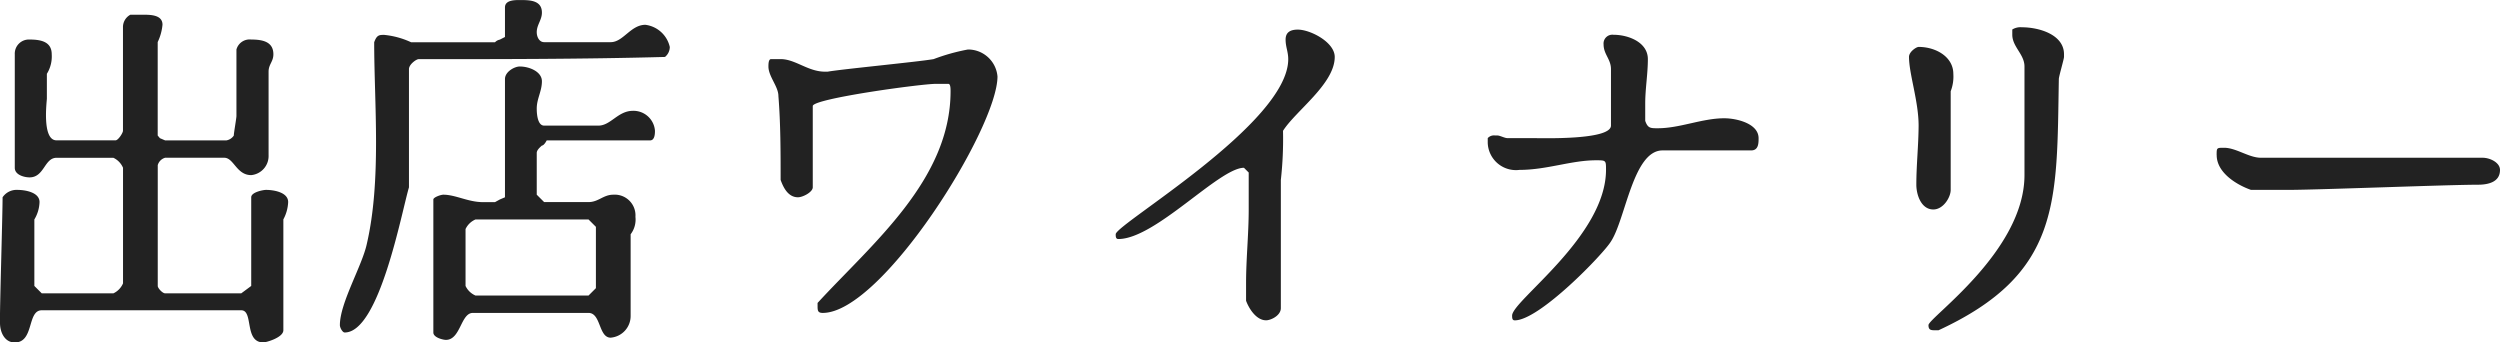 <svg xmlns="http://www.w3.org/2000/svg" width="189.476" height="25.956" viewBox="0 0 189.476 25.956">
  <path id="パス_19718" data-name="パス 19718" d="M-94.64.756c0,.728.364,1.484,1.12,1.484C-92.036,2.24-92.6-.2-91.476-.2h15.12c.952,0,.2,2.436,1.68,2.436.2,0,1.512-.364,1.512-.924v-8.4A3.033,3.033,0,0,0-72.8-8.4c0-.756-1.12-.924-1.68-.924-.2,0-1.12.168-1.12.56v6.72l-.756.56h-5.768c-.2,0-.56-.392-.56-.56V-11.2a.806.806,0,0,1,.56-.56h4.48c.728,0,.924,1.316,2.044,1.316a1.455,1.455,0,0,0,1.316-1.512v-6.328c0-.56.364-.756.364-1.316,0-.924-.756-1.12-1.68-1.12a1.037,1.037,0,0,0-1.12.756v5.04c0,.168-.2,1.288-.2,1.484a.855.855,0,0,1-.56.364h-4.648l-.392-.168-.168-.2v-7.084a3.866,3.866,0,0,0,.364-1.316c0-.756-.924-.756-1.484-.756h-.952a1.062,1.062,0,0,0-.56.952v7.84c0,.168-.364.728-.56.728h-4.48c-1.12,0-.728-2.968-.728-3.164v-1.876A2.506,2.506,0,0,0-90.72-19.6c0-.924-.756-1.12-1.68-1.12a1.071,1.071,0,0,0-1.12,1.12V-11c0,.56.756.728,1.12.728,1.12,0,1.12-1.484,2.044-1.484h4.312a1.477,1.477,0,0,1,.728.756V-2.24a1.477,1.477,0,0,1-.728.756h-5.432l-.56-.56v-5.04A2.7,2.7,0,0,0-91.644-8.4c0-.756-1.12-.924-1.68-.924a1.275,1.275,0,0,0-1.12.56c0,1.288-.2,7.84-.2,9.324Zm33.6-9.716c-.2,0-.756.2-.756.364V1.484c0,.392.756.56.952.56C-59.724,2.044-59.724,0-58.8,0h8.764c.952,0,.756,1.876,1.68,1.876A1.648,1.648,0,0,0-46.844.2v-6.16A1.833,1.833,0,0,0-46.48-7.28a1.571,1.571,0,0,0-1.68-1.68c-.756,0-1.12.56-1.876.56H-53.4l-.56-.56v-3.164c0-.2.2-.392.392-.56.168,0,.364-.392.364-.392h7.84c.364,0,.364-.56.364-.728a1.63,1.63,0,0,0-1.68-1.512c-1.12,0-1.68,1.12-2.6,1.12H-53.4c-.56,0-.56-1.12-.56-1.288,0-.756.392-1.316.392-2.072,0-.728-.952-1.12-1.68-1.12-.392,0-1.12.392-1.12.952v8.96l-.392.168-.364.2h-.924C-59.164-8.4-60.116-8.96-61.04-8.96ZM-68.88.924c0,.2.2.56.364.56,2.632,0,4.312-9.128,4.872-11v-8.96c0-.364.56-.756.728-.756,6.16,0,12.516,0,18.676-.168a.984.984,0,0,0,.364-.756,2.178,2.178,0,0,0-1.848-1.68c-1.12,0-1.68,1.316-2.632,1.316H-53.4c-.364,0-.56-.392-.56-.756,0-.56.392-.924.392-1.484,0-.952-.952-.952-1.68-.952-.392,0-1.12,0-1.12.56v2.24l-.392.2a.681.681,0,0,0-.364.2h-6.356a6.248,6.248,0,0,0-2.044-.56c-.364,0-.56,0-.756.56,0,4.648.56,10.444-.56,15.288C-67.2-3.556-68.88-.756-68.88.924Zm18.844-8.008.56.56v4.648l-.56.56H-58.6a1.477,1.477,0,0,1-.756-.728V-6.356a1.477,1.477,0,0,1,.756-.728ZM-32.676-.56c0,.364,0,.56.392.56C-27.8,0-19.04-14-19.04-17.92a2.233,2.233,0,0,0-2.24-2.044,15.09,15.09,0,0,0-2.6.728c-1.12.2-6.916.756-8.036.952h-.2c-1.288,0-2.24-.952-3.36-.952H-36.2c-.2,0-.2.392-.2.56,0,.756.756,1.512.756,2.24.168,2.072.168,4.312.168,6.356.2.56.56,1.316,1.316,1.316.364,0,1.12-.392,1.12-.756v-6.16c0-.56,8.2-1.68,9.324-1.68h.952c.168,0,.168.364.168.56,0,6.72-5.964,11.564-10.08,16.044ZM-.2-.924C0-.364.56.56,1.316.56,1.68.56,2.436.2,2.436-.364V-10.08A27.839,27.839,0,0,0,2.6-13.8c.952-1.512,3.92-3.556,3.92-5.6,0-1.12-1.848-2.072-2.8-2.072-.56,0-.924.2-.924.756s.2.924.2,1.484C3-14.364-10.08-6.72-10.08-5.964c0,.168,0,.364.2.364,2.8,0,7.644-5.4,9.52-5.4L0-10.64v2.8c0,1.876-.2,3.724-.2,5.6ZM19.964.2c0,.168,0,.364.2.364,1.876,0,6.72-5.04,7.28-5.964,1.12-1.68,1.68-6.916,3.92-6.916h6.72c.56,0,.56-.56.56-.924,0-1.12-1.68-1.512-2.6-1.512-1.68,0-3.36.756-5.04.756-.56,0-.756,0-.952-.56v-1.316c0-1.12.2-2.24.2-3.36,0-1.288-1.484-1.848-2.6-1.848a.668.668,0,0,0-.756.728c0,.756.56,1.12.56,1.876V-14.2c0,1.12-5.236.952-5.964.952H19.6c-.2,0-.56-.2-.756-.2h-.168a.639.639,0,0,0-.56.2v.364a2.139,2.139,0,0,0,2.408,2.044c2.072,0,3.92-.728,5.8-.728.756,0,.756,0,.756.728C27.076-5.8,19.964-.924,19.964.2ZM51.52.924c0,.392.2.392.56.392h.2C61.6-3,61.236-8.4,61.4-17.724c0-.2.392-1.512.392-1.68v-.2c0-1.484-1.876-2.044-3.192-2.044a1.166,1.166,0,0,0-.728.168v.392c0,.924.924,1.484.924,2.408v8.232C58.8-4.676,51.52.364,51.52.924ZM50.6-9.716c0,.756.364,1.876,1.288,1.876.756,0,1.316-.924,1.316-1.484V-16.8a3.079,3.079,0,0,0,.2-1.316c0-1.288-1.316-2.044-2.632-2.044-.168,0-.728.364-.728.756,0,1.288.728,3.36.728,5.208C50.764-12.684,50.6-11.2,50.6-9.716Zm22.764-2.24c0,1.316,1.484,2.24,2.6,2.632h2.8c2.24,0,12.152-.392,14.392-.392.728,0,1.68-.168,1.68-1.12,0-.56-.756-.924-1.316-.924H76.72c-.924,0-1.876-.756-2.8-.756C73.36-12.516,73.36-12.516,73.36-11.956Z" transform="translate(94.64 23.716)" fill="#222"/>
</svg>

